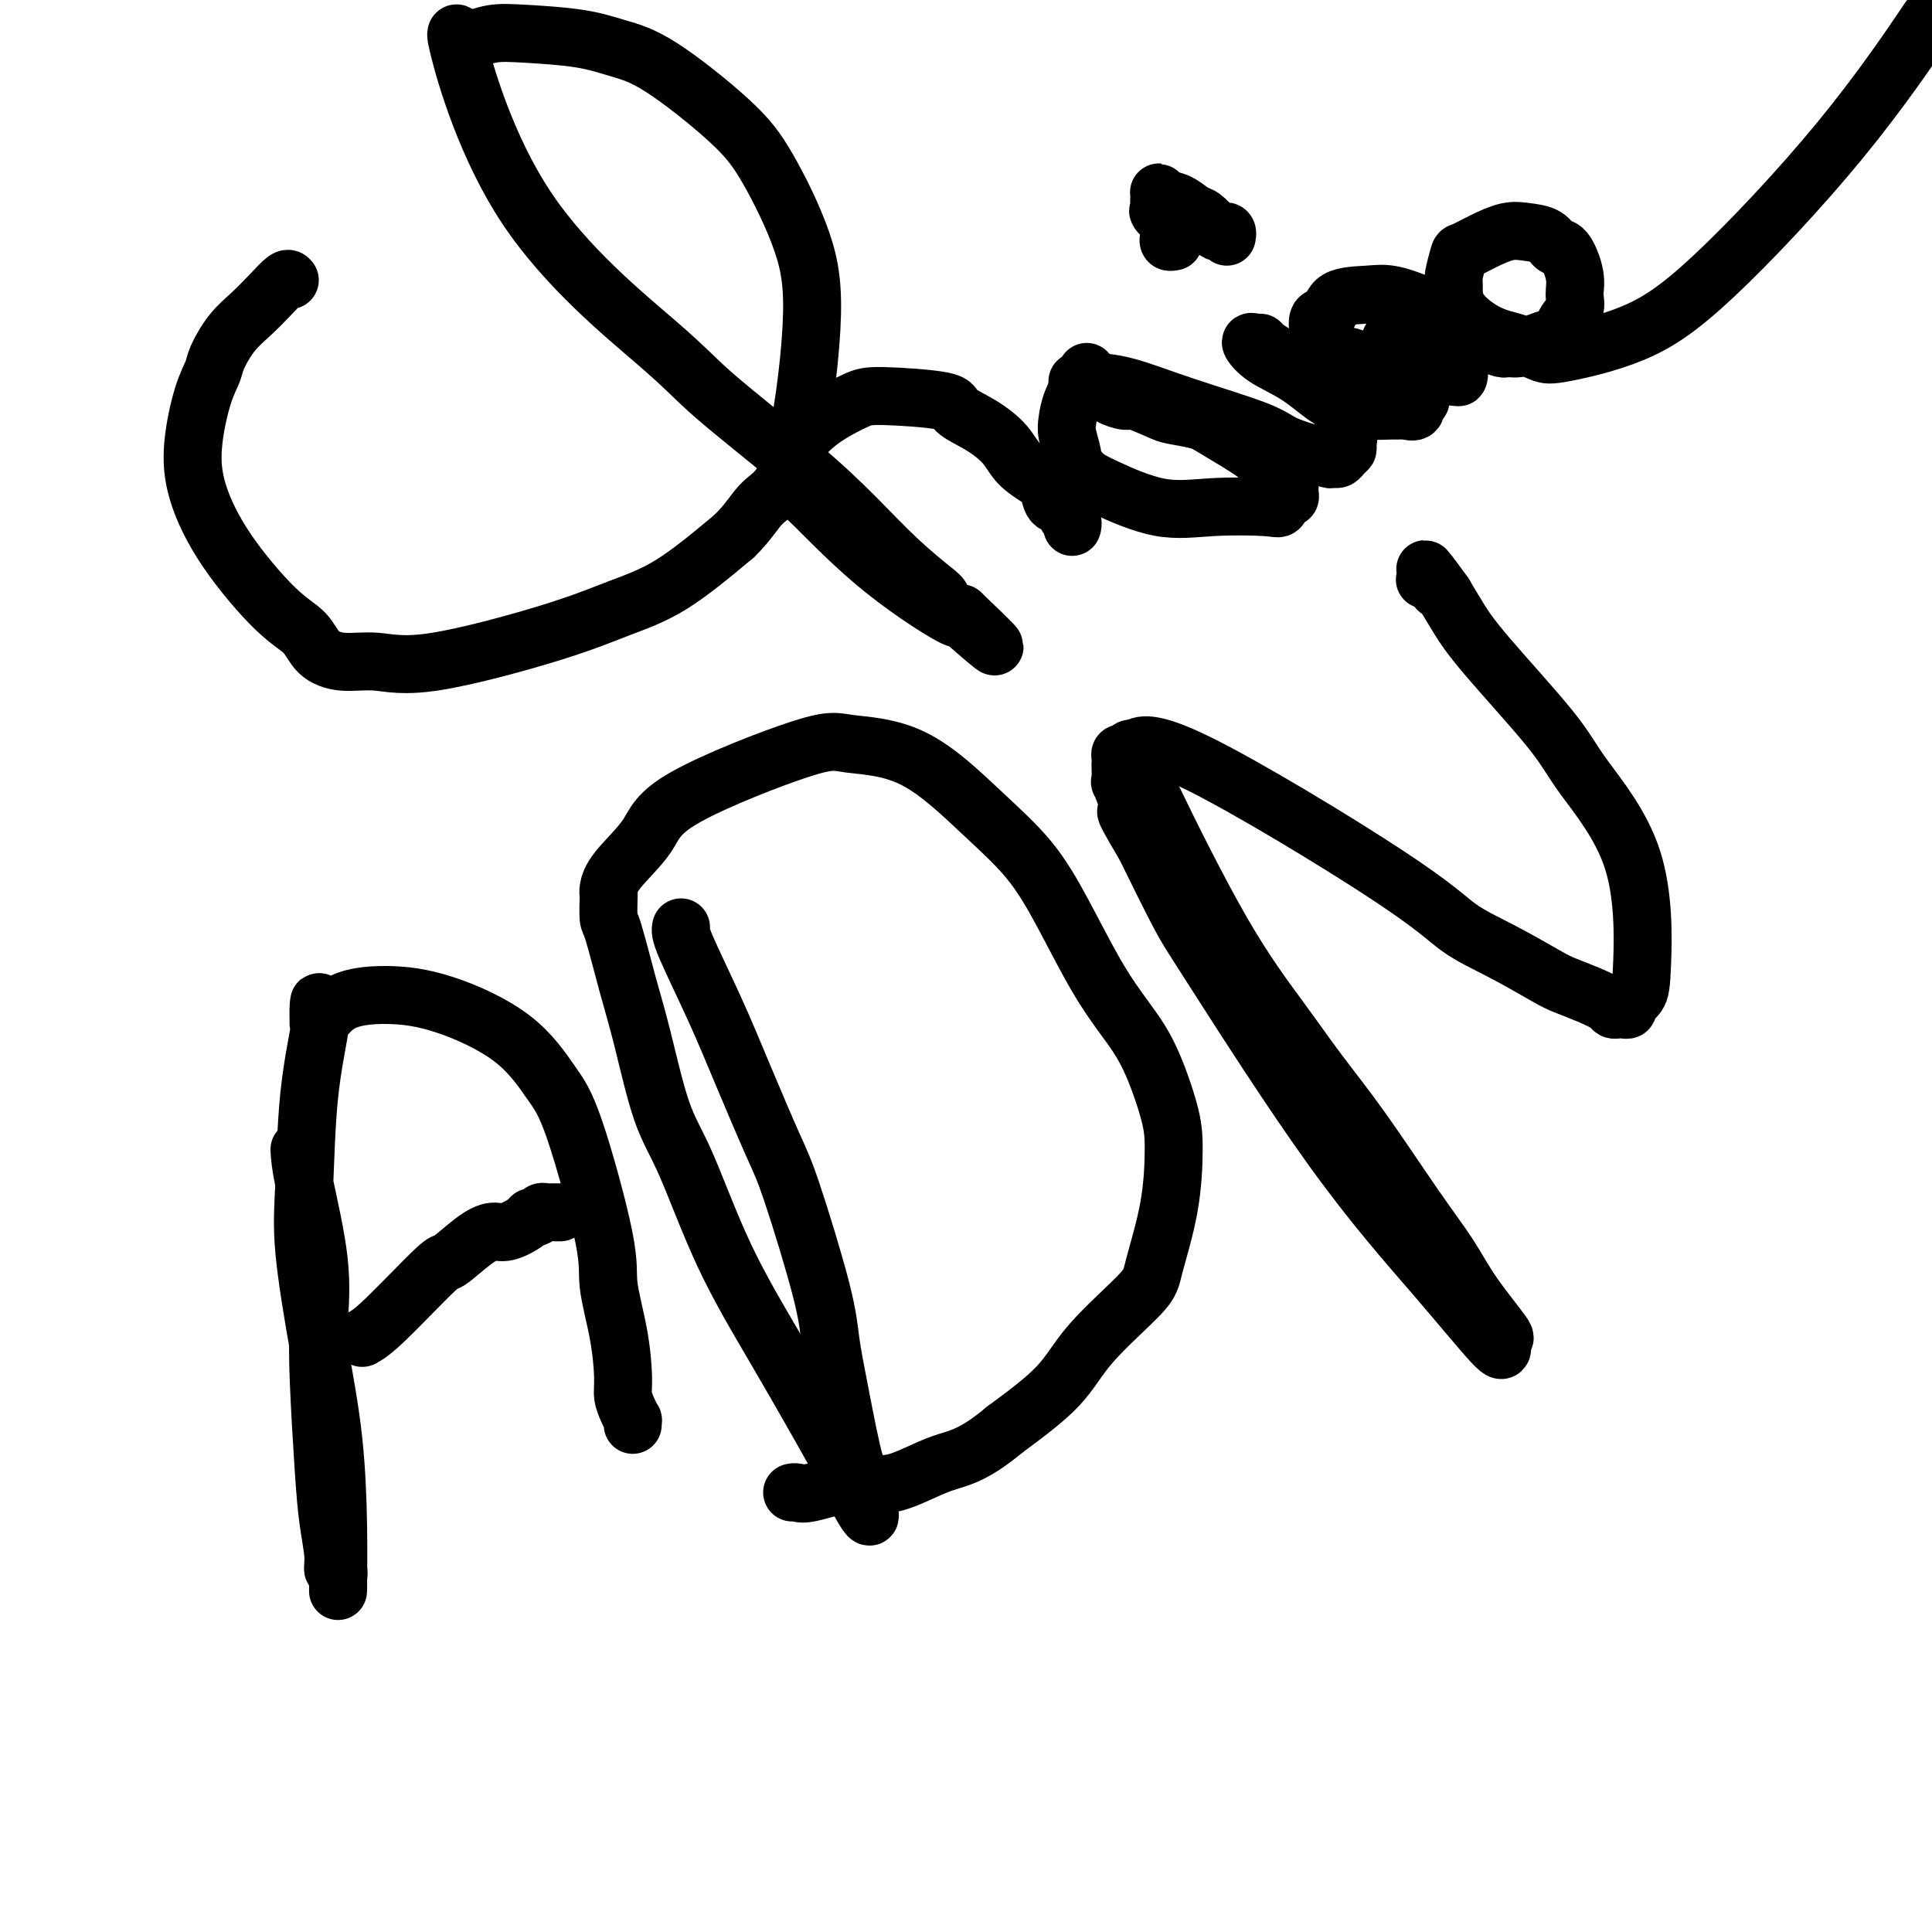 <svg viewBox='0 0 400 400' version='1.1' xmlns='http://www.w3.org/2000/svg' xmlns:xlink='http://www.w3.org/1999/xlink'><g fill='none' stroke='#000000' stroke-width='12' stroke-linecap='round' stroke-linejoin='round'><path d='M60,58c-0.178,-0.241 -0.356,-0.483 -1,0c-0.644,0.483 -1.754,1.689 -3,3c-1.246,1.311 -2.626,2.726 -4,4c-1.374,1.274 -2.740,2.406 -4,4c-1.260,1.594 -2.415,3.649 -3,5c-0.585,1.351 -0.602,1.996 -1,3c-0.398,1.004 -1.178,2.365 -2,5c-0.822,2.635 -1.685,6.542 -2,10c-0.315,3.458 -0.080,6.467 1,10c1.080,3.533 3.007,7.592 6,12c2.993,4.408 7.053,9.166 10,12c2.947,2.834 4.782,3.745 6,5c1.218,1.255 1.819,2.854 3,4c1.181,1.146 2.941,1.840 5,2c2.059,0.160 4.418,-0.213 7,0c2.582,0.213 5.388,1.013 12,0c6.612,-1.013 17.030,-3.839 24,-6c6.970,-2.161 10.492,-3.659 14,-5c3.508,-1.341 7.002,-2.526 11,-5c3.998,-2.474 8.499,-6.237 13,-10'/><path d='M152,111c3.073,-2.962 4.256,-5.367 6,-7c1.744,-1.633 4.050,-2.492 6,-9c1.950,-6.508 3.542,-18.664 4,-27c0.458,-8.336 -0.220,-12.852 -2,-18c-1.780,-5.148 -4.662,-10.927 -7,-15c-2.338,-4.073 -4.133,-6.440 -8,-10c-3.867,-3.560 -9.808,-8.314 -14,-11c-4.192,-2.686 -6.636,-3.304 -9,-4c-2.364,-0.696 -4.647,-1.471 -8,-2c-3.353,-0.529 -7.775,-0.811 -11,-1c-3.225,-0.189 -5.254,-0.283 -7,0c-1.746,0.283 -3.211,0.945 -4,1c-0.789,0.055 -0.903,-0.496 -1,0c-0.097,0.496 -0.175,2.039 -1,1c-0.825,-1.039 -2.395,-4.659 -1,1c1.395,5.659 5.756,20.597 14,33c8.244,12.403 20.373,22.272 27,28c6.627,5.728 7.754,7.314 12,11c4.246,3.686 11.610,9.473 17,14c5.390,4.527 8.805,7.794 12,11c3.195,3.206 6.170,6.351 9,9c2.830,2.649 5.514,4.801 7,6c1.486,1.199 1.774,1.446 2,2c0.226,0.554 0.391,1.417 1,2c0.609,0.583 1.664,0.888 2,1c0.336,0.112 -0.047,0.032 0,0c0.047,-0.032 0.523,-0.016 1,0'/><path d='M199,127c13.796,13.112 3.288,3.891 0,1c-3.288,-2.891 0.646,0.549 -1,0c-1.646,-0.549 -8.872,-5.088 -15,-10c-6.128,-4.912 -11.159,-10.197 -14,-13c-2.841,-2.803 -3.493,-3.122 -4,-4c-0.507,-0.878 -0.869,-2.313 -1,-3c-0.131,-0.687 -0.029,-0.625 0,-1c0.029,-0.375 -0.013,-1.187 0,-2c0.013,-0.813 0.081,-1.627 1,-3c0.919,-1.373 2.687,-3.305 5,-5c2.313,-1.695 5.170,-3.154 7,-4c1.830,-0.846 2.633,-1.080 6,-1c3.367,0.080 9.299,0.475 12,1c2.701,0.525 2.173,1.180 3,2c0.827,0.820 3.009,1.804 5,3c1.991,1.196 3.789,2.604 5,4c1.211,1.396 1.834,2.779 3,4c1.166,1.221 2.876,2.282 4,3c1.124,0.718 1.664,1.095 2,2c0.336,0.905 0.468,2.337 1,3c0.532,0.663 1.463,0.556 2,1c0.537,0.444 0.680,1.439 1,2c0.320,0.561 0.818,0.686 1,1c0.182,0.314 0.049,0.815 0,1c-0.049,0.185 -0.014,0.053 0,0c0.014,-0.053 0.007,-0.026 0,0'/><path d='M225,77c-1.164,2.142 -2.327,4.284 -3,6c-0.673,1.716 -0.855,3.005 -1,4c-0.145,0.995 -0.253,1.696 0,3c0.253,1.304 0.868,3.212 1,4c0.132,0.788 -0.218,0.456 0,1c0.218,0.544 1.004,1.963 2,3c0.996,1.037 2.203,1.691 5,3c2.797,1.309 7.183,3.271 11,4c3.817,0.729 7.065,0.224 11,0c3.935,-0.224 8.557,-0.168 11,0c2.443,0.168 2.707,0.449 3,0c0.293,-0.449 0.615,-1.627 1,-2c0.385,-0.373 0.832,0.057 1,0c0.168,-0.057 0.055,-0.603 0,-1c-0.055,-0.397 -0.053,-0.645 0,-1c0.053,-0.355 0.158,-0.816 -1,-2c-1.158,-1.184 -3.579,-3.092 -6,-5'/><path d='M260,94c-2.571,-1.799 -5.999,-3.796 -8,-5c-2.001,-1.204 -2.575,-1.614 -4,-2c-1.425,-0.386 -3.699,-0.747 -5,-1c-1.301,-0.253 -1.628,-0.396 -3,-1c-1.372,-0.604 -3.789,-1.667 -5,-2c-1.211,-0.333 -1.217,0.065 -2,0c-0.783,-0.065 -2.344,-0.592 -3,-1c-0.656,-0.408 -0.407,-0.698 -1,-1c-0.593,-0.302 -2.027,-0.617 -3,-1c-0.973,-0.383 -1.486,-0.834 -2,-1c-0.514,-0.166 -1.028,-0.048 -1,0c0.028,0.048 0.598,0.025 1,0c0.402,-0.025 0.635,-0.054 2,0c1.365,0.054 3.862,0.190 7,1c3.138,0.810 6.916,2.293 12,4c5.084,1.707 11.474,3.638 15,5c3.526,1.362 4.187,2.154 6,3c1.813,0.846 4.776,1.744 6,2c1.224,0.256 0.709,-0.130 1,0c0.291,0.130 1.388,0.778 2,1c0.612,0.222 0.738,0.020 1,0c0.262,-0.020 0.661,0.142 1,0c0.339,-0.142 0.619,-0.586 1,-1c0.381,-0.414 0.865,-0.796 1,-1c0.135,-0.204 -0.077,-0.230 0,-1c0.077,-0.770 0.444,-2.284 0,-4c-0.444,-1.716 -1.698,-3.633 -3,-5c-1.302,-1.367 -2.651,-2.183 -4,-3'/><path d='M272,80c-2.144,-2.054 -4.004,-3.190 -5,-4c-0.996,-0.810 -1.128,-1.293 -2,-2c-0.872,-0.707 -2.485,-1.639 -3,-2c-0.515,-0.361 0.067,-0.152 0,0c-0.067,0.152 -0.783,0.245 -1,0c-0.217,-0.245 0.063,-0.830 0,-1c-0.063,-0.170 -0.471,0.075 -1,0c-0.529,-0.075 -1.181,-0.469 -1,0c0.181,0.469 1.194,1.803 3,3c1.806,1.197 4.403,2.258 7,4c2.597,1.742 5.192,4.165 7,5c1.808,0.835 2.827,0.080 4,0c1.173,-0.080 2.498,0.514 3,1c0.502,0.486 0.181,0.864 1,1c0.819,0.136 2.779,0.029 4,0c1.221,-0.029 1.704,0.021 2,0c0.296,-0.021 0.405,-0.112 1,0c0.595,0.112 1.677,0.426 2,0c0.323,-0.426 -0.113,-1.593 0,-2c0.113,-0.407 0.773,-0.053 1,0c0.227,0.053 0.019,-0.195 0,-1c-0.019,-0.805 0.149,-2.167 0,-3c-0.149,-0.833 -0.617,-1.136 -1,-2c-0.383,-0.864 -0.681,-2.288 -1,-3c-0.319,-0.712 -0.660,-0.713 -1,-1c-0.340,-0.287 -0.679,-0.860 -1,-1c-0.321,-0.140 -0.625,0.155 -1,0c-0.375,-0.155 -0.821,-0.758 -1,-1c-0.179,-0.242 -0.089,-0.121 0,0'/><path d='M288,71c-0.594,-1.407 0.919,-0.923 2,0c1.081,0.923 1.728,2.286 3,3c1.272,0.714 3.168,0.779 4,1c0.832,0.221 0.601,0.599 1,1c0.399,0.401 1.427,0.826 2,1c0.573,0.174 0.689,0.099 1,0c0.311,-0.099 0.817,-0.221 1,0c0.183,0.221 0.042,0.786 0,1c-0.042,0.214 0.013,0.079 -1,0c-1.013,-0.079 -3.095,-0.100 -5,0c-1.905,0.100 -3.634,0.322 -6,0c-2.366,-0.322 -5.369,-1.186 -7,-2c-1.631,-0.814 -1.891,-1.577 -3,-2c-1.109,-0.423 -3.067,-0.507 -4,-1c-0.933,-0.493 -0.840,-1.397 -1,-2c-0.160,-0.603 -0.572,-0.905 -1,-1c-0.428,-0.095 -0.872,0.017 -1,0c-0.128,-0.017 0.062,-0.162 0,-1c-0.062,-0.838 -0.374,-2.370 0,-3c0.374,-0.630 1.436,-0.360 2,-1c0.564,-0.640 0.631,-2.192 2,-3c1.369,-0.808 4.041,-0.872 6,-1c1.959,-0.128 3.204,-0.320 5,0c1.796,0.320 4.144,1.153 6,2c1.856,0.847 3.221,1.708 4,2c0.779,0.292 0.972,0.017 2,1c1.028,0.983 2.892,3.226 4,4c1.108,0.774 1.459,0.078 2,0c0.541,-0.078 1.270,0.461 2,1'/><path d='M308,71c3.907,1.738 3.676,1.084 4,1c0.324,-0.084 1.205,0.403 3,0c1.795,-0.403 4.505,-1.696 6,-2c1.495,-0.304 1.775,0.381 2,0c0.225,-0.381 0.394,-1.830 1,-3c0.606,-1.170 1.648,-2.063 2,-3c0.352,-0.937 0.013,-1.918 0,-3c-0.013,-1.082 0.300,-2.265 0,-4c-0.300,-1.735 -1.212,-4.021 -2,-5c-0.788,-0.979 -1.452,-0.649 -2,-1c-0.548,-0.351 -0.981,-1.383 -2,-2c-1.019,-0.617 -2.626,-0.821 -4,-1c-1.374,-0.179 -2.516,-0.335 -4,0c-1.484,0.335 -3.312,1.162 -5,2c-1.688,0.838 -3.238,1.689 -4,2c-0.762,0.311 -0.736,0.083 -1,1c-0.264,0.917 -0.816,2.980 -1,4c-0.184,1.020 0.002,0.998 0,2c-0.002,1.002 -0.193,3.027 1,5c1.193,1.973 3.769,3.893 6,5c2.231,1.107 4.117,1.402 6,2c1.883,0.598 3.761,1.500 5,2c1.239,0.500 1.837,0.596 5,0c3.163,-0.596 8.892,-1.886 14,-4c5.108,-2.114 9.596,-5.051 17,-12c7.404,-6.949 17.724,-17.909 26,-28c8.276,-10.091 14.507,-19.312 17,-23c2.493,-3.688 1.246,-1.844 0,0'/><path d='M243,50c-0.423,0.081 -0.846,0.162 -1,0c-0.154,-0.162 -0.041,-0.568 0,-1c0.041,-0.432 0.008,-0.889 0,-1c-0.008,-0.111 0.009,0.125 0,0c-0.009,-0.125 -0.044,-0.611 0,-1c0.044,-0.389 0.166,-0.682 0,-1c-0.166,-0.318 -0.619,-0.662 -1,-1c-0.381,-0.338 -0.691,-0.669 -1,-1'/><path d='M240,44c-0.464,-0.864 -0.124,-0.024 0,0c0.124,0.024 0.033,-0.768 0,-1c-0.033,-0.232 -0.009,0.095 0,0c0.009,-0.095 0.004,-0.611 0,-1c-0.004,-0.389 -0.006,-0.652 0,-1c0.006,-0.348 0.022,-0.780 0,-1c-0.022,-0.220 -0.081,-0.229 0,0c0.081,0.229 0.301,0.695 1,1c0.699,0.305 1.875,0.450 3,1c1.125,0.550 2.199,1.507 3,2c0.801,0.493 1.329,0.523 2,1c0.671,0.477 1.486,1.399 2,2c0.514,0.601 0.726,0.879 1,1c0.274,0.121 0.610,0.084 1,0c0.390,-0.084 0.836,-0.215 1,0c0.164,0.215 0.047,0.776 0,1c-0.047,0.224 -0.023,0.112 0,0'/><path d='M62,238c0.085,1.477 0.169,2.954 1,7c0.831,4.046 2.407,10.659 3,16c0.593,5.341 0.201,9.408 0,13c-0.201,3.592 -0.213,6.708 0,12c0.213,5.292 0.649,12.761 1,18c0.351,5.239 0.616,8.248 1,11c0.384,2.752 0.888,5.248 1,7c0.112,1.752 -0.166,2.759 0,3c0.166,0.241 0.776,-0.285 1,0c0.224,0.285 0.060,1.380 0,2c-0.060,0.620 -0.018,0.765 0,1c0.018,0.235 0.011,0.560 0,1c-0.011,0.440 -0.024,0.996 0,-1c0.024,-1.996 0.087,-6.544 0,-12c-0.087,-5.456 -0.323,-11.821 -1,-18c-0.677,-6.179 -1.796,-12.171 -3,-19c-1.204,-6.829 -2.494,-14.495 -3,-20c-0.506,-5.505 -0.227,-8.851 0,-14c0.227,-5.149 0.401,-12.102 1,-18c0.599,-5.898 1.623,-10.742 2,-13c0.377,-2.258 0.108,-1.931 0,-2c-0.108,-0.069 -0.054,-0.535 0,-1'/><path d='M66,211c0.346,-7.279 -0.290,-1.477 0,0c0.290,1.477 1.505,-1.372 4,-3c2.495,-1.628 6.271,-2.034 10,-2c3.729,0.034 7.410,0.507 12,2c4.590,1.493 10.090,4.005 14,7c3.910,2.995 6.231,6.475 8,9c1.769,2.525 2.986,4.097 5,10c2.014,5.903 4.826,16.137 6,22c1.174,5.863 0.710,7.356 1,10c0.290,2.644 1.335,6.439 2,10c0.665,3.561 0.949,6.886 1,9c0.051,2.114 -0.130,3.015 0,4c0.130,0.985 0.571,2.054 1,3c0.429,0.946 0.847,1.769 1,2c0.153,0.231 0.041,-0.130 0,0c-0.041,0.130 -0.012,0.751 0,1c0.012,0.249 0.006,0.124 0,0'/><path d='M75,277c1.039,-0.591 2.077,-1.182 5,-4c2.923,-2.818 7.729,-7.864 10,-10c2.271,-2.136 2.006,-1.364 3,-2c0.994,-0.636 3.246,-2.682 5,-4c1.754,-1.318 3.009,-1.907 4,-2c0.991,-0.093 1.719,0.311 3,0c1.281,-0.311 3.117,-1.337 4,-2c0.883,-0.663 0.814,-0.962 1,-1c0.186,-0.038 0.628,0.186 1,0c0.372,-0.186 0.673,-0.782 1,-1c0.327,-0.218 0.680,-0.058 1,0c0.320,0.058 0.608,0.016 1,0c0.392,-0.016 0.889,-0.004 1,0c0.111,0.004 -0.162,0.001 0,0c0.162,-0.001 0.761,-0.000 1,0c0.239,0.000 0.120,0.000 0,0'/><path d='M141,192c-0.118,0.541 -0.236,1.082 1,4c1.236,2.918 3.827,8.214 6,13c2.173,4.786 3.930,9.063 6,14c2.070,4.937 4.455,10.535 6,14c1.545,3.465 2.252,4.799 4,10c1.748,5.201 4.538,14.269 6,20c1.462,5.731 1.597,8.124 2,11c0.403,2.876 1.075,6.234 2,11c0.925,4.766 2.104,10.940 3,14c0.896,3.060 1.509,3.007 2,4c0.491,0.993 0.860,3.033 1,4c0.140,0.967 0.051,0.861 0,1c-0.051,0.139 -0.065,0.522 0,1c0.065,0.478 0.210,1.052 0,1c-0.210,-0.052 -0.774,-0.729 -2,-3c-1.226,-2.271 -3.113,-6.135 -5,-10'/><path d='M173,301c-3.246,-5.830 -7.859,-13.904 -12,-21c-4.141,-7.096 -7.808,-13.213 -11,-20c-3.192,-6.787 -5.909,-14.243 -8,-19c-2.091,-4.757 -3.555,-6.816 -5,-11c-1.445,-4.184 -2.871,-10.494 -4,-15c-1.129,-4.506 -1.963,-7.207 -3,-11c-1.037,-3.793 -2.278,-8.678 -3,-11c-0.722,-2.322 -0.923,-2.082 -1,-3c-0.077,-0.918 -0.028,-2.995 0,-4c0.028,-1.005 0.036,-0.937 0,-1c-0.036,-0.063 -0.116,-0.256 0,-1c0.116,-0.744 0.429,-2.039 2,-4c1.571,-1.961 4.402,-4.590 6,-7c1.598,-2.410 1.964,-4.602 8,-8c6.036,-3.398 17.743,-8.003 24,-10c6.257,-1.997 7.063,-1.388 10,-1c2.937,0.388 8.006,0.555 13,3c4.994,2.445 9.913,7.170 14,11c4.087,3.830 7.341,6.766 10,10c2.659,3.234 4.723,6.765 7,11c2.277,4.235 4.768,9.173 7,13c2.232,3.827 4.205,6.544 6,9c1.795,2.456 3.413,4.650 5,8c1.587,3.350 3.145,7.857 4,11c0.855,3.143 1.009,4.921 1,8c-0.009,3.079 -0.181,7.457 -1,12c-0.819,4.543 -2.286,9.250 -3,12c-0.714,2.750 -0.676,3.541 -3,6c-2.324,2.459 -7.010,6.585 -10,10c-2.990,3.415 -4.283,6.119 -7,9c-2.717,2.881 -6.859,5.941 -11,9'/><path d='M208,296c-6.763,5.666 -9.671,5.830 -13,7c-3.329,1.170 -7.078,3.347 -10,4c-2.922,0.653 -5.018,-0.217 -8,0c-2.982,0.217 -6.852,1.522 -9,2c-2.148,0.478 -2.576,0.128 -3,0c-0.424,-0.128 -0.845,-0.034 -1,0c-0.155,0.034 -0.044,0.010 0,0c0.044,-0.010 0.022,-0.005 0,0'/><path d='M234,155c0.841,2.066 1.682,4.133 5,11c3.318,6.867 9.113,18.536 14,27c4.887,8.464 8.866,13.724 12,18c3.134,4.276 5.423,7.567 8,11c2.577,3.433 5.441,7.008 9,12c3.559,4.992 7.811,11.400 11,16c3.189,4.600 5.313,7.394 7,10c1.687,2.606 2.935,5.026 5,8c2.065,2.974 4.946,6.501 6,8c1.054,1.499 0.280,0.969 0,1c-0.280,0.031 -0.068,0.624 0,1c0.068,0.376 -0.008,0.534 0,1c0.008,0.466 0.101,1.241 -2,-1c-2.101,-2.241 -6.397,-7.498 -12,-14c-5.603,-6.502 -12.512,-14.248 -21,-26c-8.488,-11.752 -18.554,-27.510 -24,-36c-5.446,-8.490 -6.270,-9.711 -8,-13c-1.730,-3.289 -4.365,-8.644 -7,-14'/><path d='M237,175c-6.458,-10.781 -3.104,-6.234 -2,-5c1.104,1.234 -0.044,-0.846 -1,-3c-0.956,-2.154 -1.720,-4.384 -2,-5c-0.280,-0.616 -0.076,0.381 0,0c0.076,-0.381 0.023,-2.140 0,-3c-0.023,-0.860 -0.016,-0.820 0,-1c0.016,-0.180 0.042,-0.579 0,-1c-0.042,-0.421 -0.152,-0.863 0,-1c0.152,-0.137 0.564,0.031 1,0c0.436,-0.031 0.895,-0.261 2,-1c1.105,-0.739 2.855,-1.988 13,3c10.145,4.988 28.683,16.215 39,23c10.317,6.785 12.411,9.130 15,11c2.589,1.870 5.671,3.264 9,5c3.329,1.736 6.905,3.814 9,5c2.095,1.186 2.708,1.481 4,2c1.292,0.519 3.263,1.263 5,2c1.737,0.737 3.240,1.466 4,2c0.760,0.534 0.776,0.873 1,1c0.224,0.127 0.655,0.043 1,0c0.345,-0.043 0.604,-0.045 1,0c0.396,0.045 0.931,0.138 1,0c0.069,-0.138 -0.327,-0.506 0,-1c0.327,-0.494 1.377,-1.112 2,-2c0.623,-0.888 0.821,-2.045 1,-7c0.179,-4.955 0.340,-13.707 -2,-21c-2.340,-7.293 -7.182,-13.128 -10,-17c-2.818,-3.872 -3.611,-5.780 -7,-10c-3.389,-4.220 -9.374,-10.752 -13,-15c-3.626,-4.248 -4.893,-6.214 -6,-8c-1.107,-1.786 -2.053,-3.393 -3,-5'/><path d='M299,123c-6.498,-8.978 -3.244,-3.922 -2,-2c1.244,1.922 0.478,0.711 0,0c-0.478,-0.711 -0.667,-0.922 -1,-1c-0.333,-0.078 -0.809,-0.022 -1,0c-0.191,0.022 -0.095,0.011 0,0'/></g>
</svg>